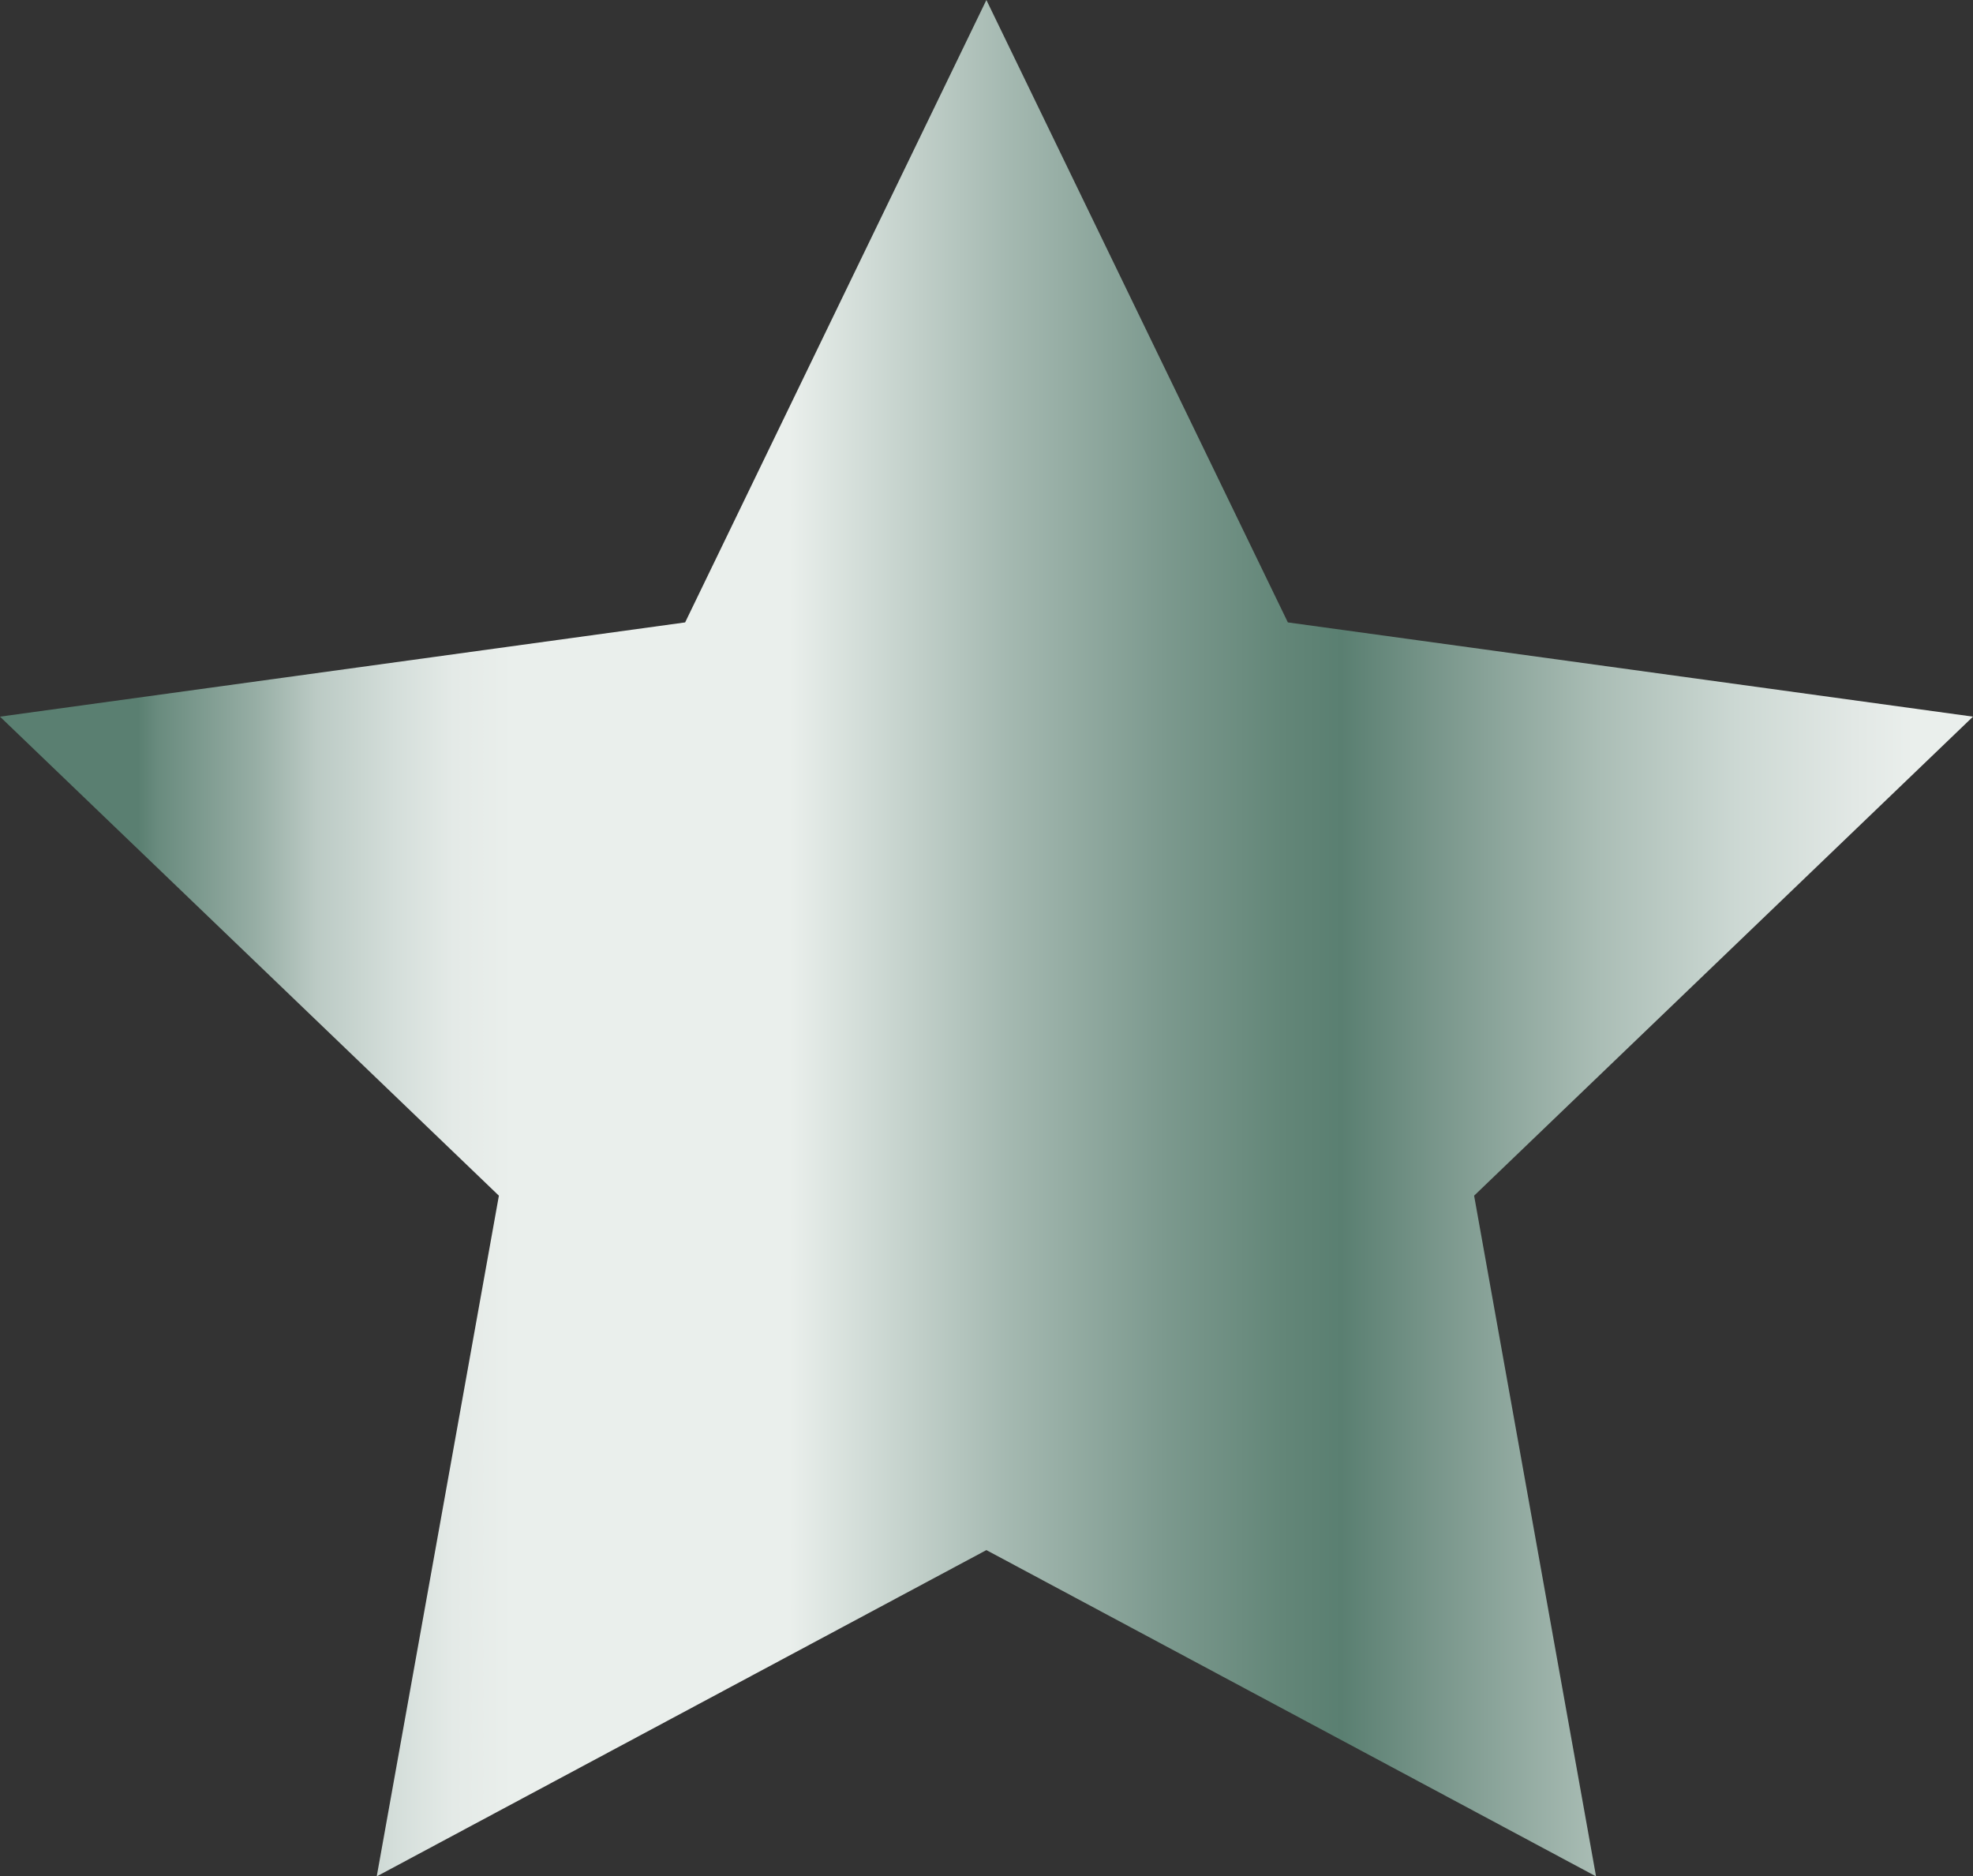 <?xml version="1.0" encoding="UTF-8"?><svg id="Capa_2" xmlns="http://www.w3.org/2000/svg" xmlns:xlink="http://www.w3.org/1999/xlink" viewBox="0 0 88.35 84.02"><rect x="0" y="0" width="88.35" height="84.02" fill="#333333" stroke="none"/><defs><style>.cls-1{fill:url(#Degradado_sin_nombre_488);stroke-width:0px;}</style><linearGradient id="Degradado_sin_nombre_488" x1="0" y1="42.01" x2="88.35" y2="42.01" gradientUnits="userSpaceOnUse"><stop offset=".07" stop-color="#5a7f71"/><stop offset=".08" stop-color="#698b7e"/><stop offset=".13" stop-color="#97aea5"/><stop offset=".16" stop-color="#bbcac4"/><stop offset=".2" stop-color="#d4deda"/><stop offset=".23" stop-color="#e4eae7"/><stop offset=".26" stop-color="#eaefec"/><stop offset=".4" stop-color="#eaefec"/><stop offset=".42" stop-color="#dde5e1"/><stop offset=".51" stop-color="#a5b9b1"/><stop offset=".59" stop-color="#7c998e"/><stop offset=".65" stop-color="#638678"/><stop offset=".68" stop-color="#5a7f71"/><stop offset=".73" stop-color="#7a978c"/><stop offset=".81" stop-color="#aabdb5"/><stop offset=".88" stop-color="#ccd8d3"/><stop offset=".94" stop-color="#e2e8e5"/><stop offset=".97" stop-color="#eaefec"/></linearGradient></defs><g id="Motivos"><polygon class="cls-1" points="44.17 0 57.67 27.87 88.35 32.09 66.01 53.54 71.47 84.02 44.17 69.41 16.87 84.02 22.34 53.54 0 32.09 30.68 27.87 44.17 0"/></g></svg>